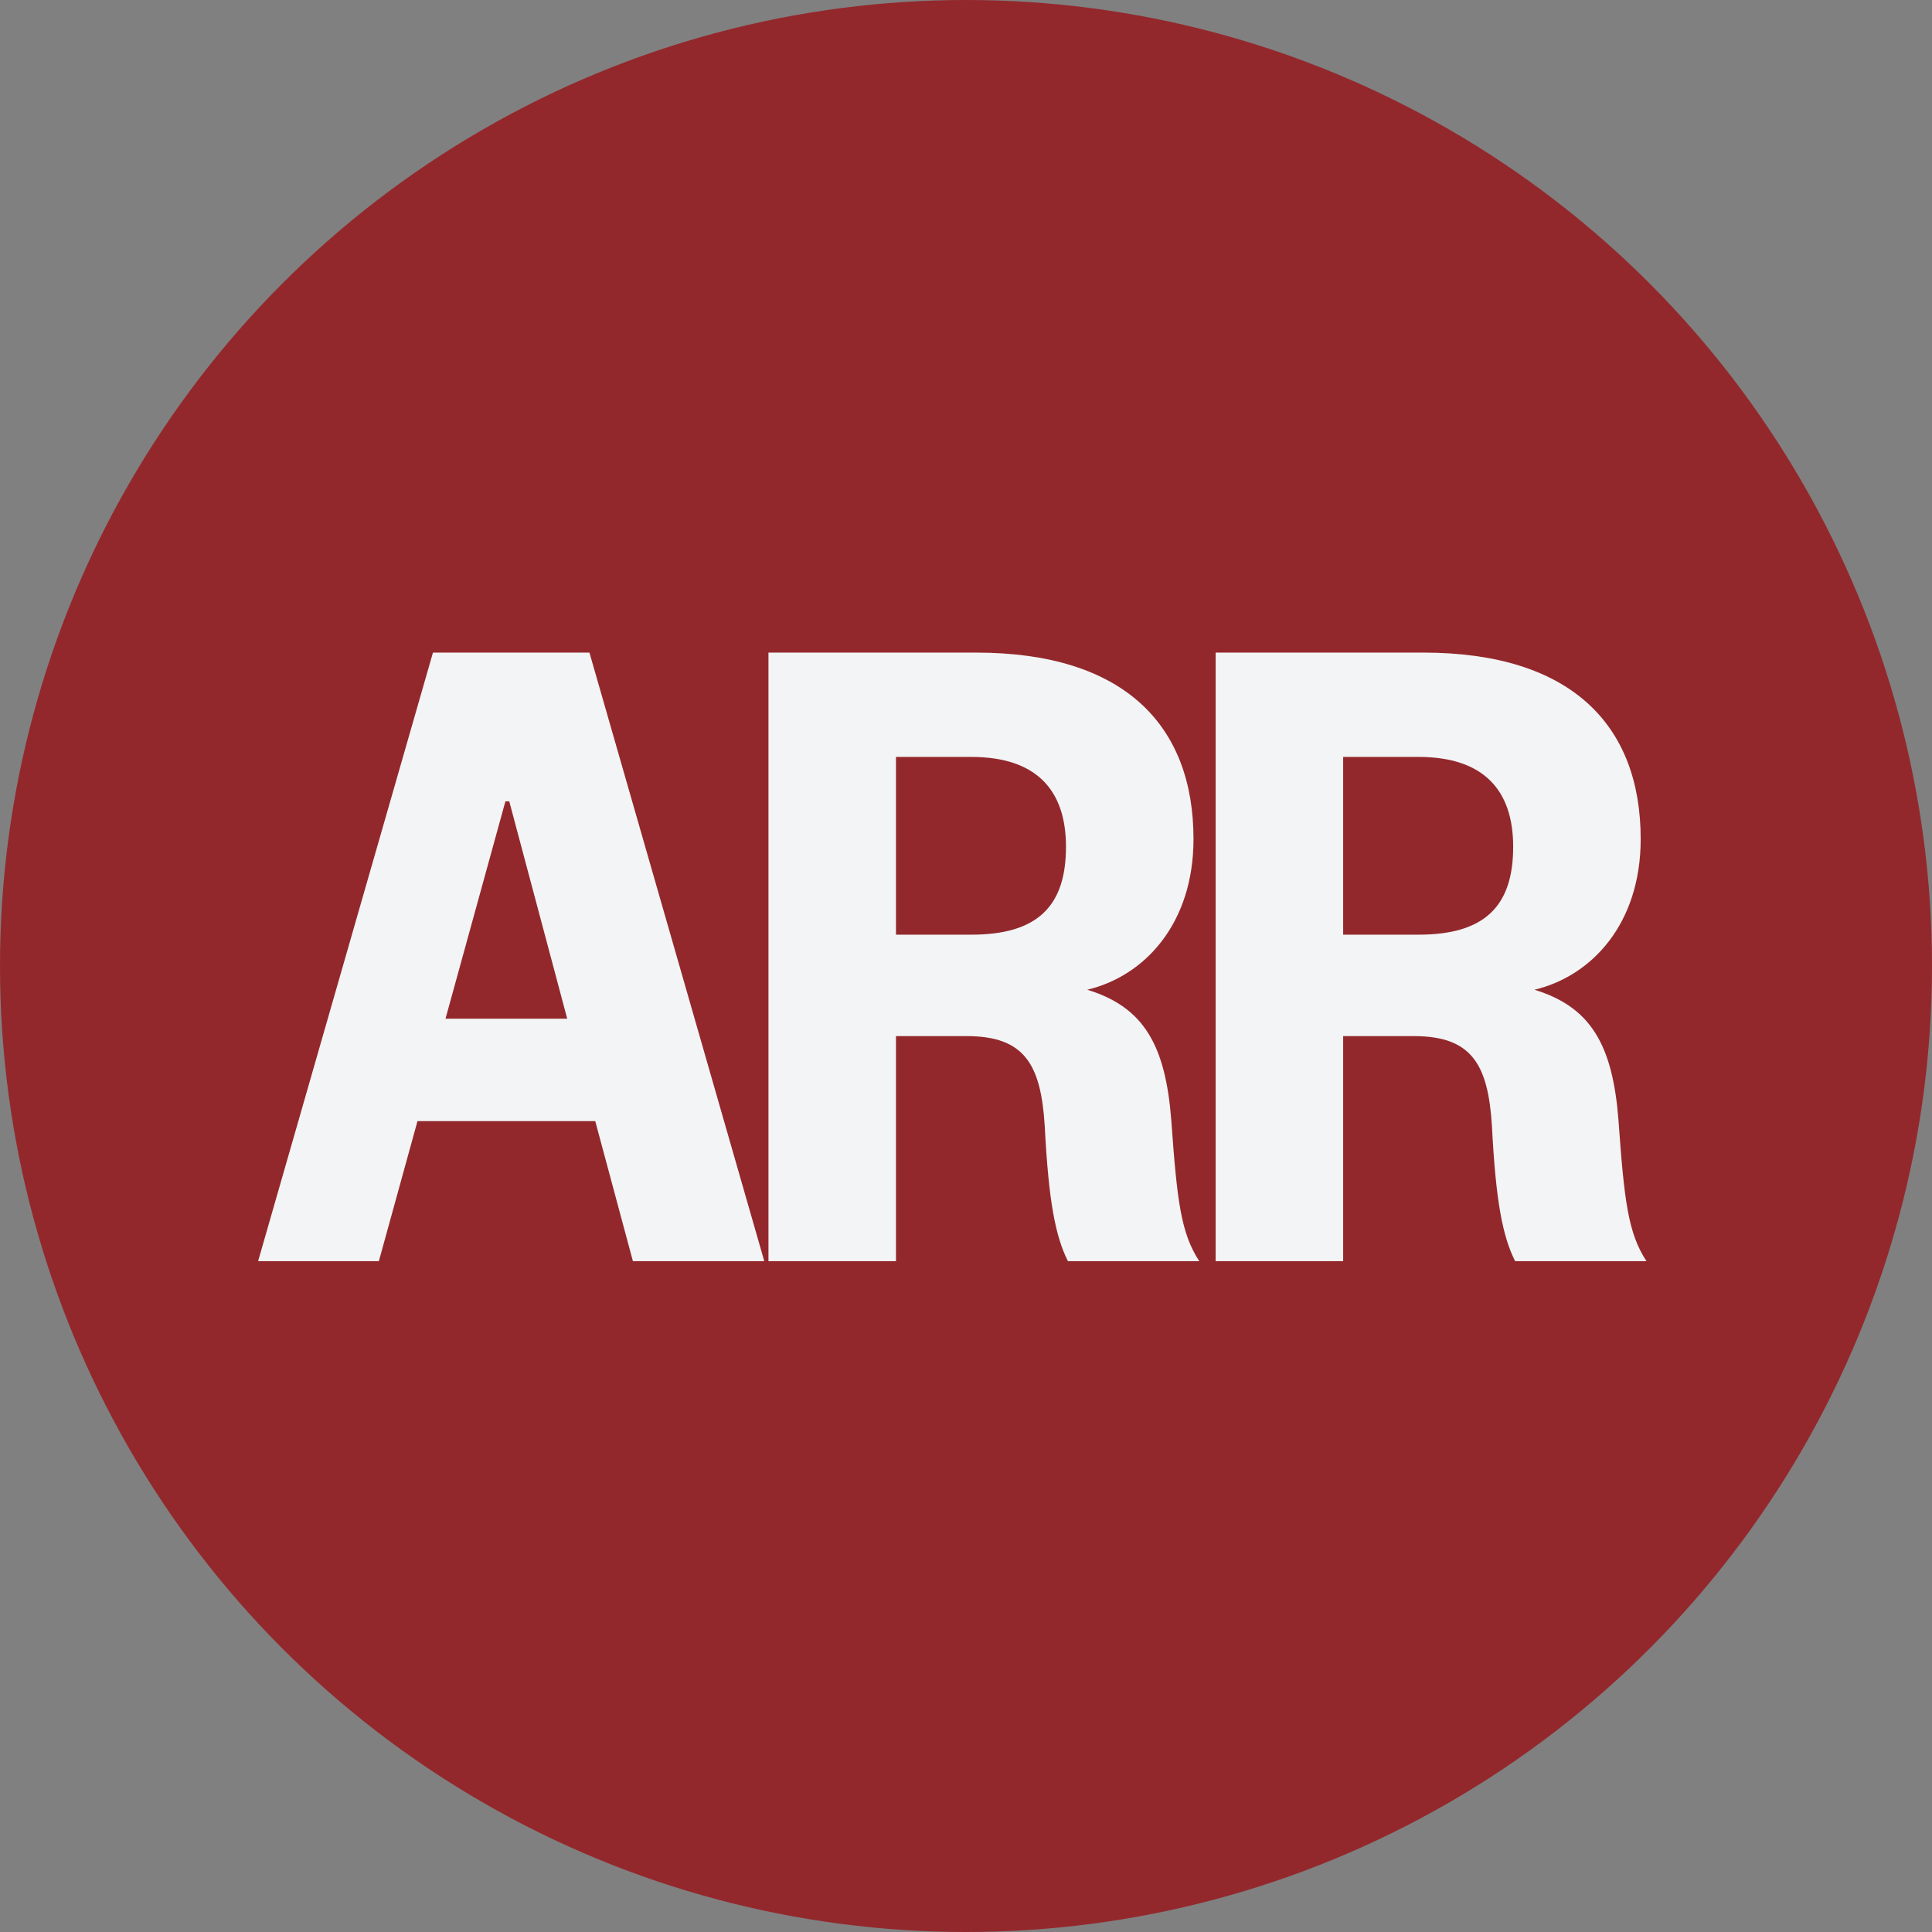 <svg width="256" height="256" viewBox="0 0 256 256" fill="none" xmlns="http://www.w3.org/2000/svg">
<rect x="0" y="0" width="256" height="256" fill="#808080" stroke="none"/>
<circle cx="128" cy="128" r="128" fill="#93282C"/>
<path d="M218.168 167.113H200.76C199.096 163.785 198.2 159.177 197.688 149.193C197.176 141.001 195 137.289 187.32 137.289H177.976V167.113H161.08V86.473H188.6C208.184 86.473 217.4 96.073 217.4 111.177C217.4 122.441 210.872 129.353 203.32 131.145C210.872 133.449 213.688 138.569 214.456 148.425C215.224 159.177 215.736 163.401 218.168 167.113ZM177.976 123.849H187.96C196.664 123.849 200.504 120.137 200.504 112.201C200.504 104.777 196.664 100.297 187.96 100.297H177.976V123.849Z" fill="#F2F4F5"/>
<path d="M158.913 167.113H141.505C139.841 163.785 138.945 159.177 138.433 149.193C137.921 141.001 135.745 137.289 128.065 137.289H118.721V167.113H101.825V86.473H129.345C148.929 86.473 158.145 96.073 158.145 111.177C158.145 122.441 151.617 129.353 144.065 131.145C151.617 133.449 154.433 138.569 155.201 148.425C155.969 159.177 156.481 163.401 158.913 167.113ZM118.721 123.849H128.705C137.409 123.849 141.249 120.137 141.249 112.201C141.249 104.777 137.409 100.297 128.705 100.297H118.721V123.849Z" fill="#F2F4F5"/>
<path d="M57.368 86.473H78.104L101.272 167.113H83.864L78.872 148.553H55.32L50.2 167.113H34.2L57.368 86.473ZM66.968 106.185L59.032 134.985H75.16L67.48 106.185H66.968Z" fill="#F2F4F5"/>
</svg>
